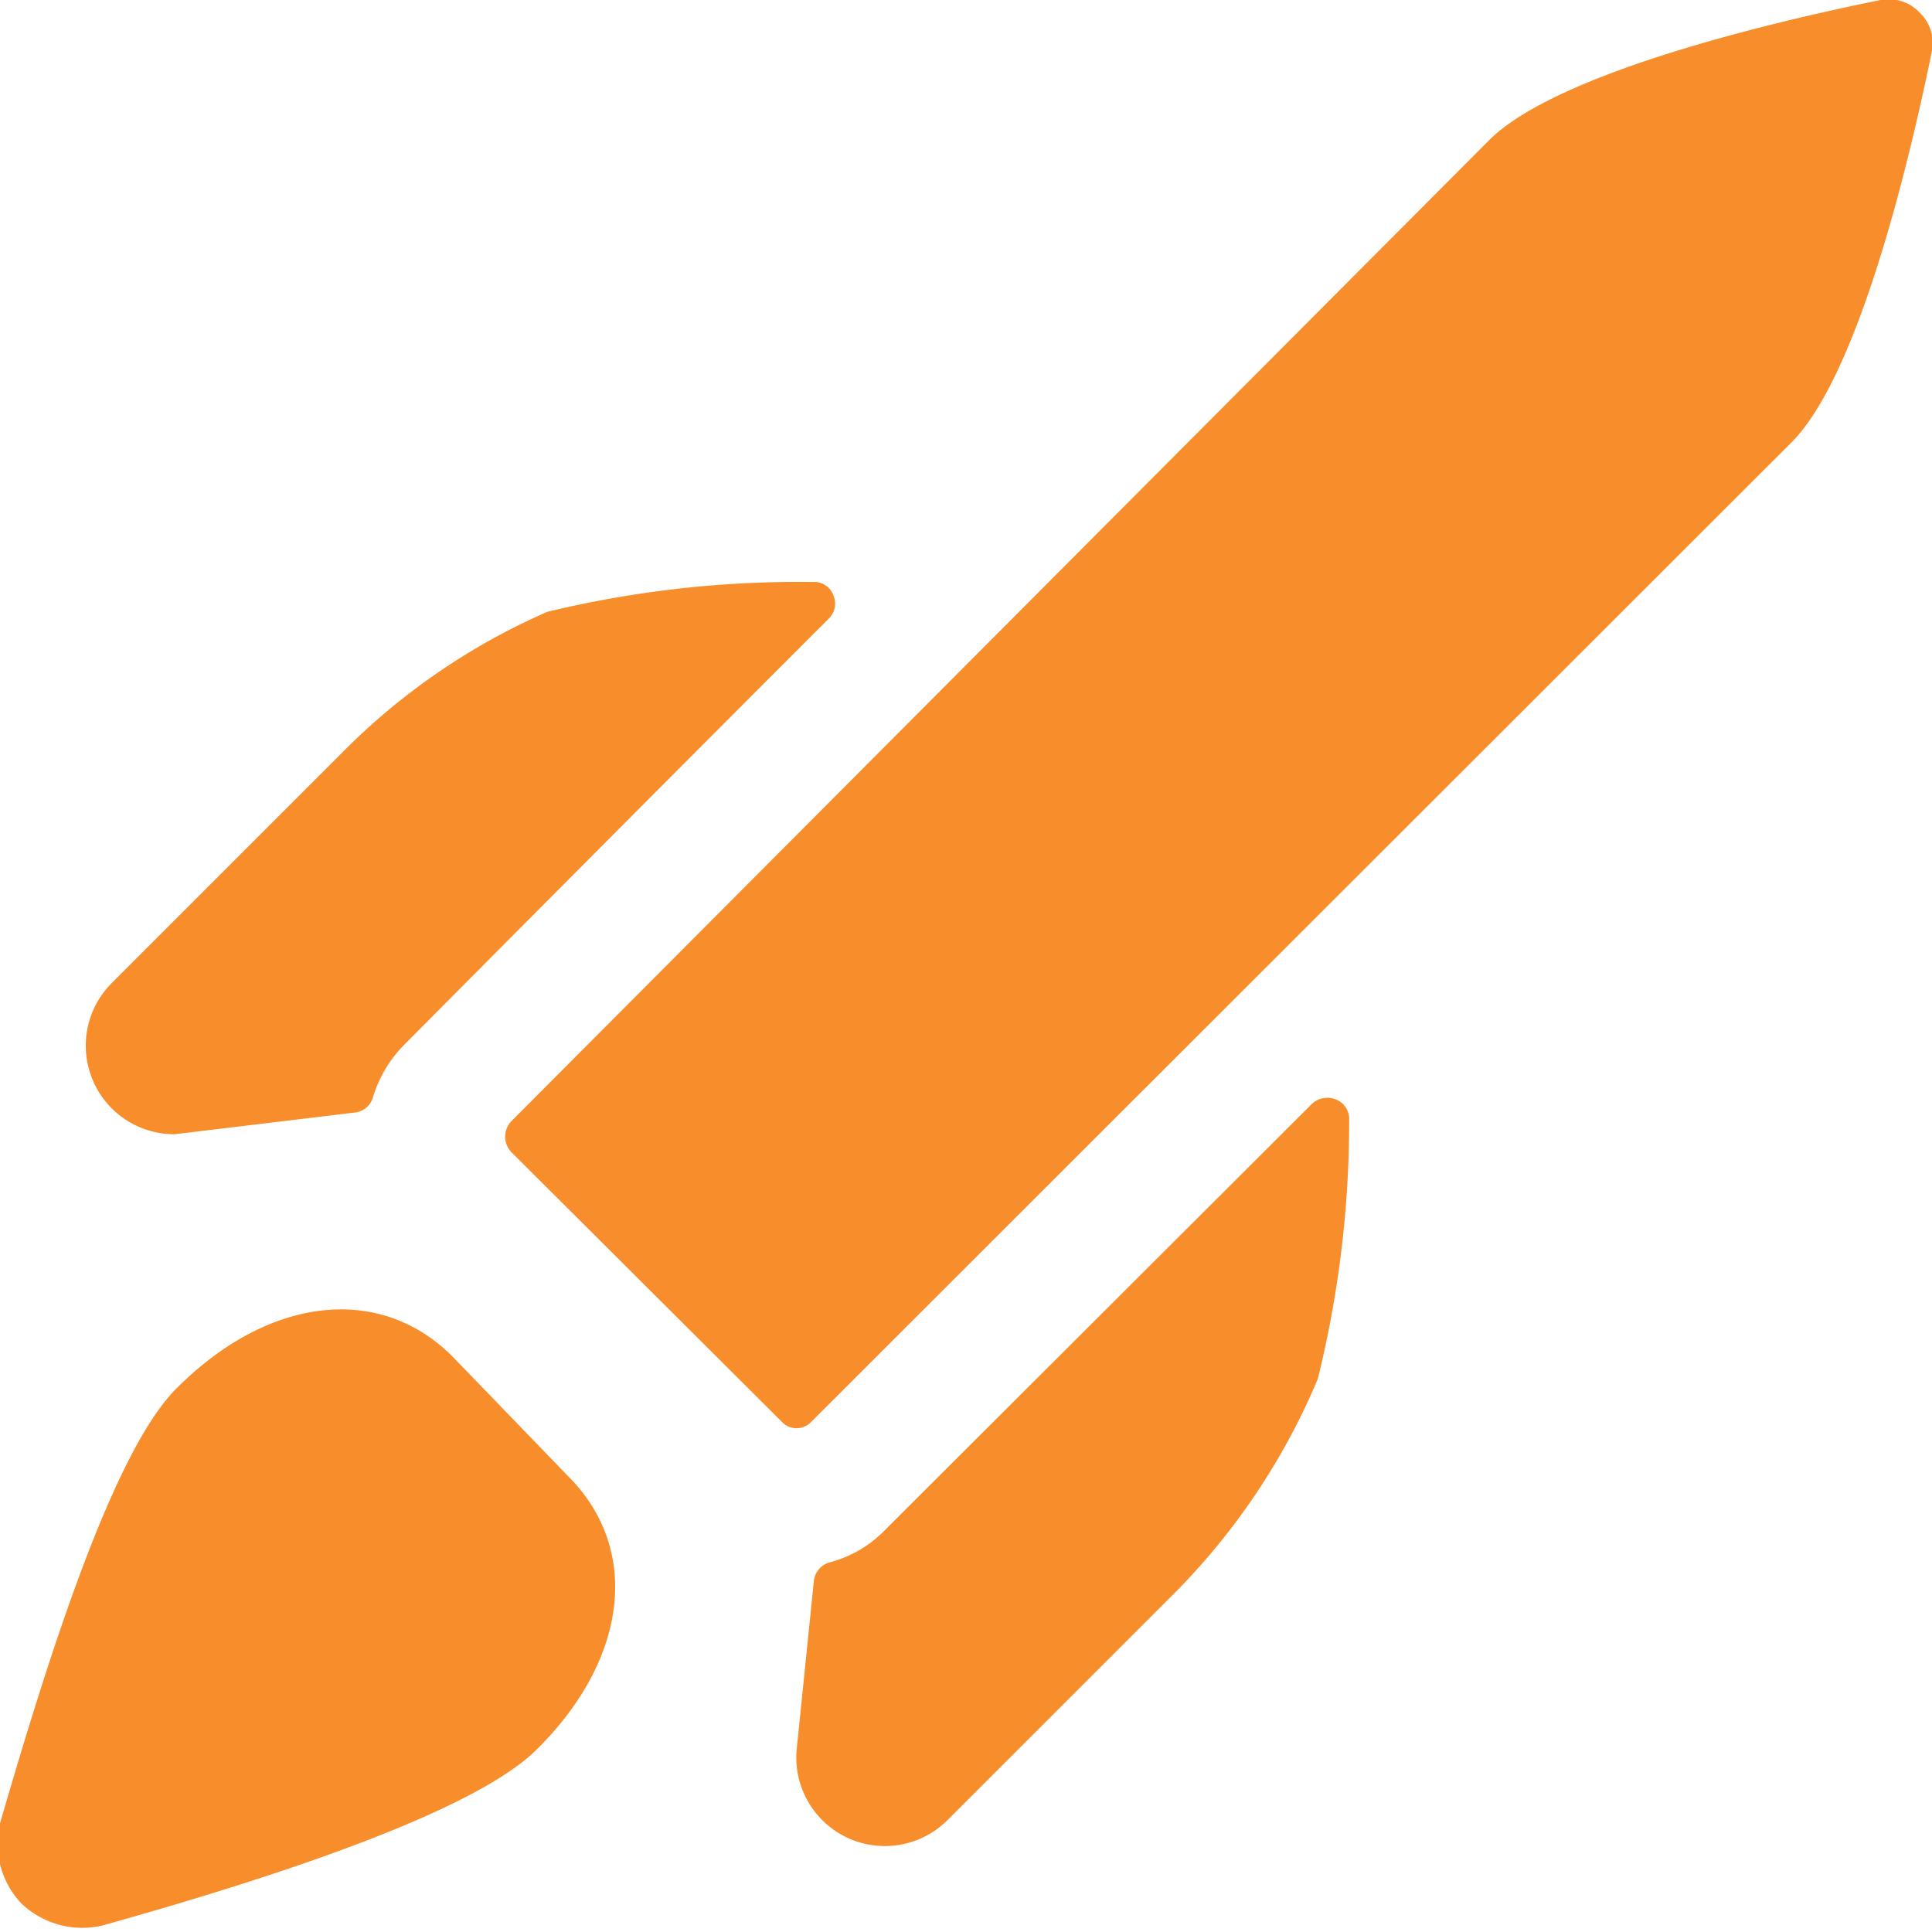 <?xml version="1.0" encoding="UTF-8"?>
<svg xmlns="http://www.w3.org/2000/svg" viewBox="0 0 24 24" height="24" width="24">
  <g>
    <path d="M11 19a1.48 1.48 0 0 1 -0.7 0.41 0.27 0.27 0 0 0 -0.19 0.23L9.9 21.7a1.1 1.1 0 0 0 1.87 0.91l2.86 -2.86a8.38 8.38 0 0 0 1.74 -2.62 13.34 13.34 0 0 0 0.39 -3.22 0.26 0.26 0 0 0 -0.16 -0.25 0.28 0.28 0 0 0 -0.3 0.05Z" fill="#f88d2b" stroke-width="1"></path>
    <path d="M5 13s2.52 -2.54 5.3 -5.32a0.26 0.26 0 0 0 0.05 -0.29 0.25 0.25 0 0 0 -0.25 -0.16 13.29 13.29 0 0 0 -3.3 0.37 8.19 8.19 0 0 0 -2.56 1.76l-2.85 2.85a1.1 1.1 0 0 0 0.78 1.88l2.24 -0.27a0.26 0.26 0 0 0 0.22 -0.18A1.58 1.58 0 0 1 5 13Z" fill="#f88d2b" stroke-width="1"></path>
    <path d="M5.62 16.85c-0.9 -0.9 -2.27 -0.75 -3.41 0.38 -0.8 0.77 -1.62 3.39 -2.21 5.42a1.08 1.08 0 0 0 0.27 1 1.1 1.1 0 0 0 1 0.27c2 -0.56 4.6 -1.39 5.4 -2.19 1.14 -1.13 1.29 -2.5 0.38 -3.4Z" fill="#f88d2b" stroke-width="1"></path>
    <path d="M23.36 0c-1.33 0.27 -4 0.9 -4.85 1.73L6.35 13.93a0.28 0.28 0 0 0 0 0.38l3.36 3.35a0.25 0.25 0 0 0 0.37 0L22.26 5.49C23.09 4.65 23.72 2 24 0.63a0.52 0.52 0 0 0 -0.15 -0.47 0.53 0.53 0 0 0 -0.49 -0.16Z" fill="#f88d2b" stroke-width="1"></path>
  </g>
</svg>
